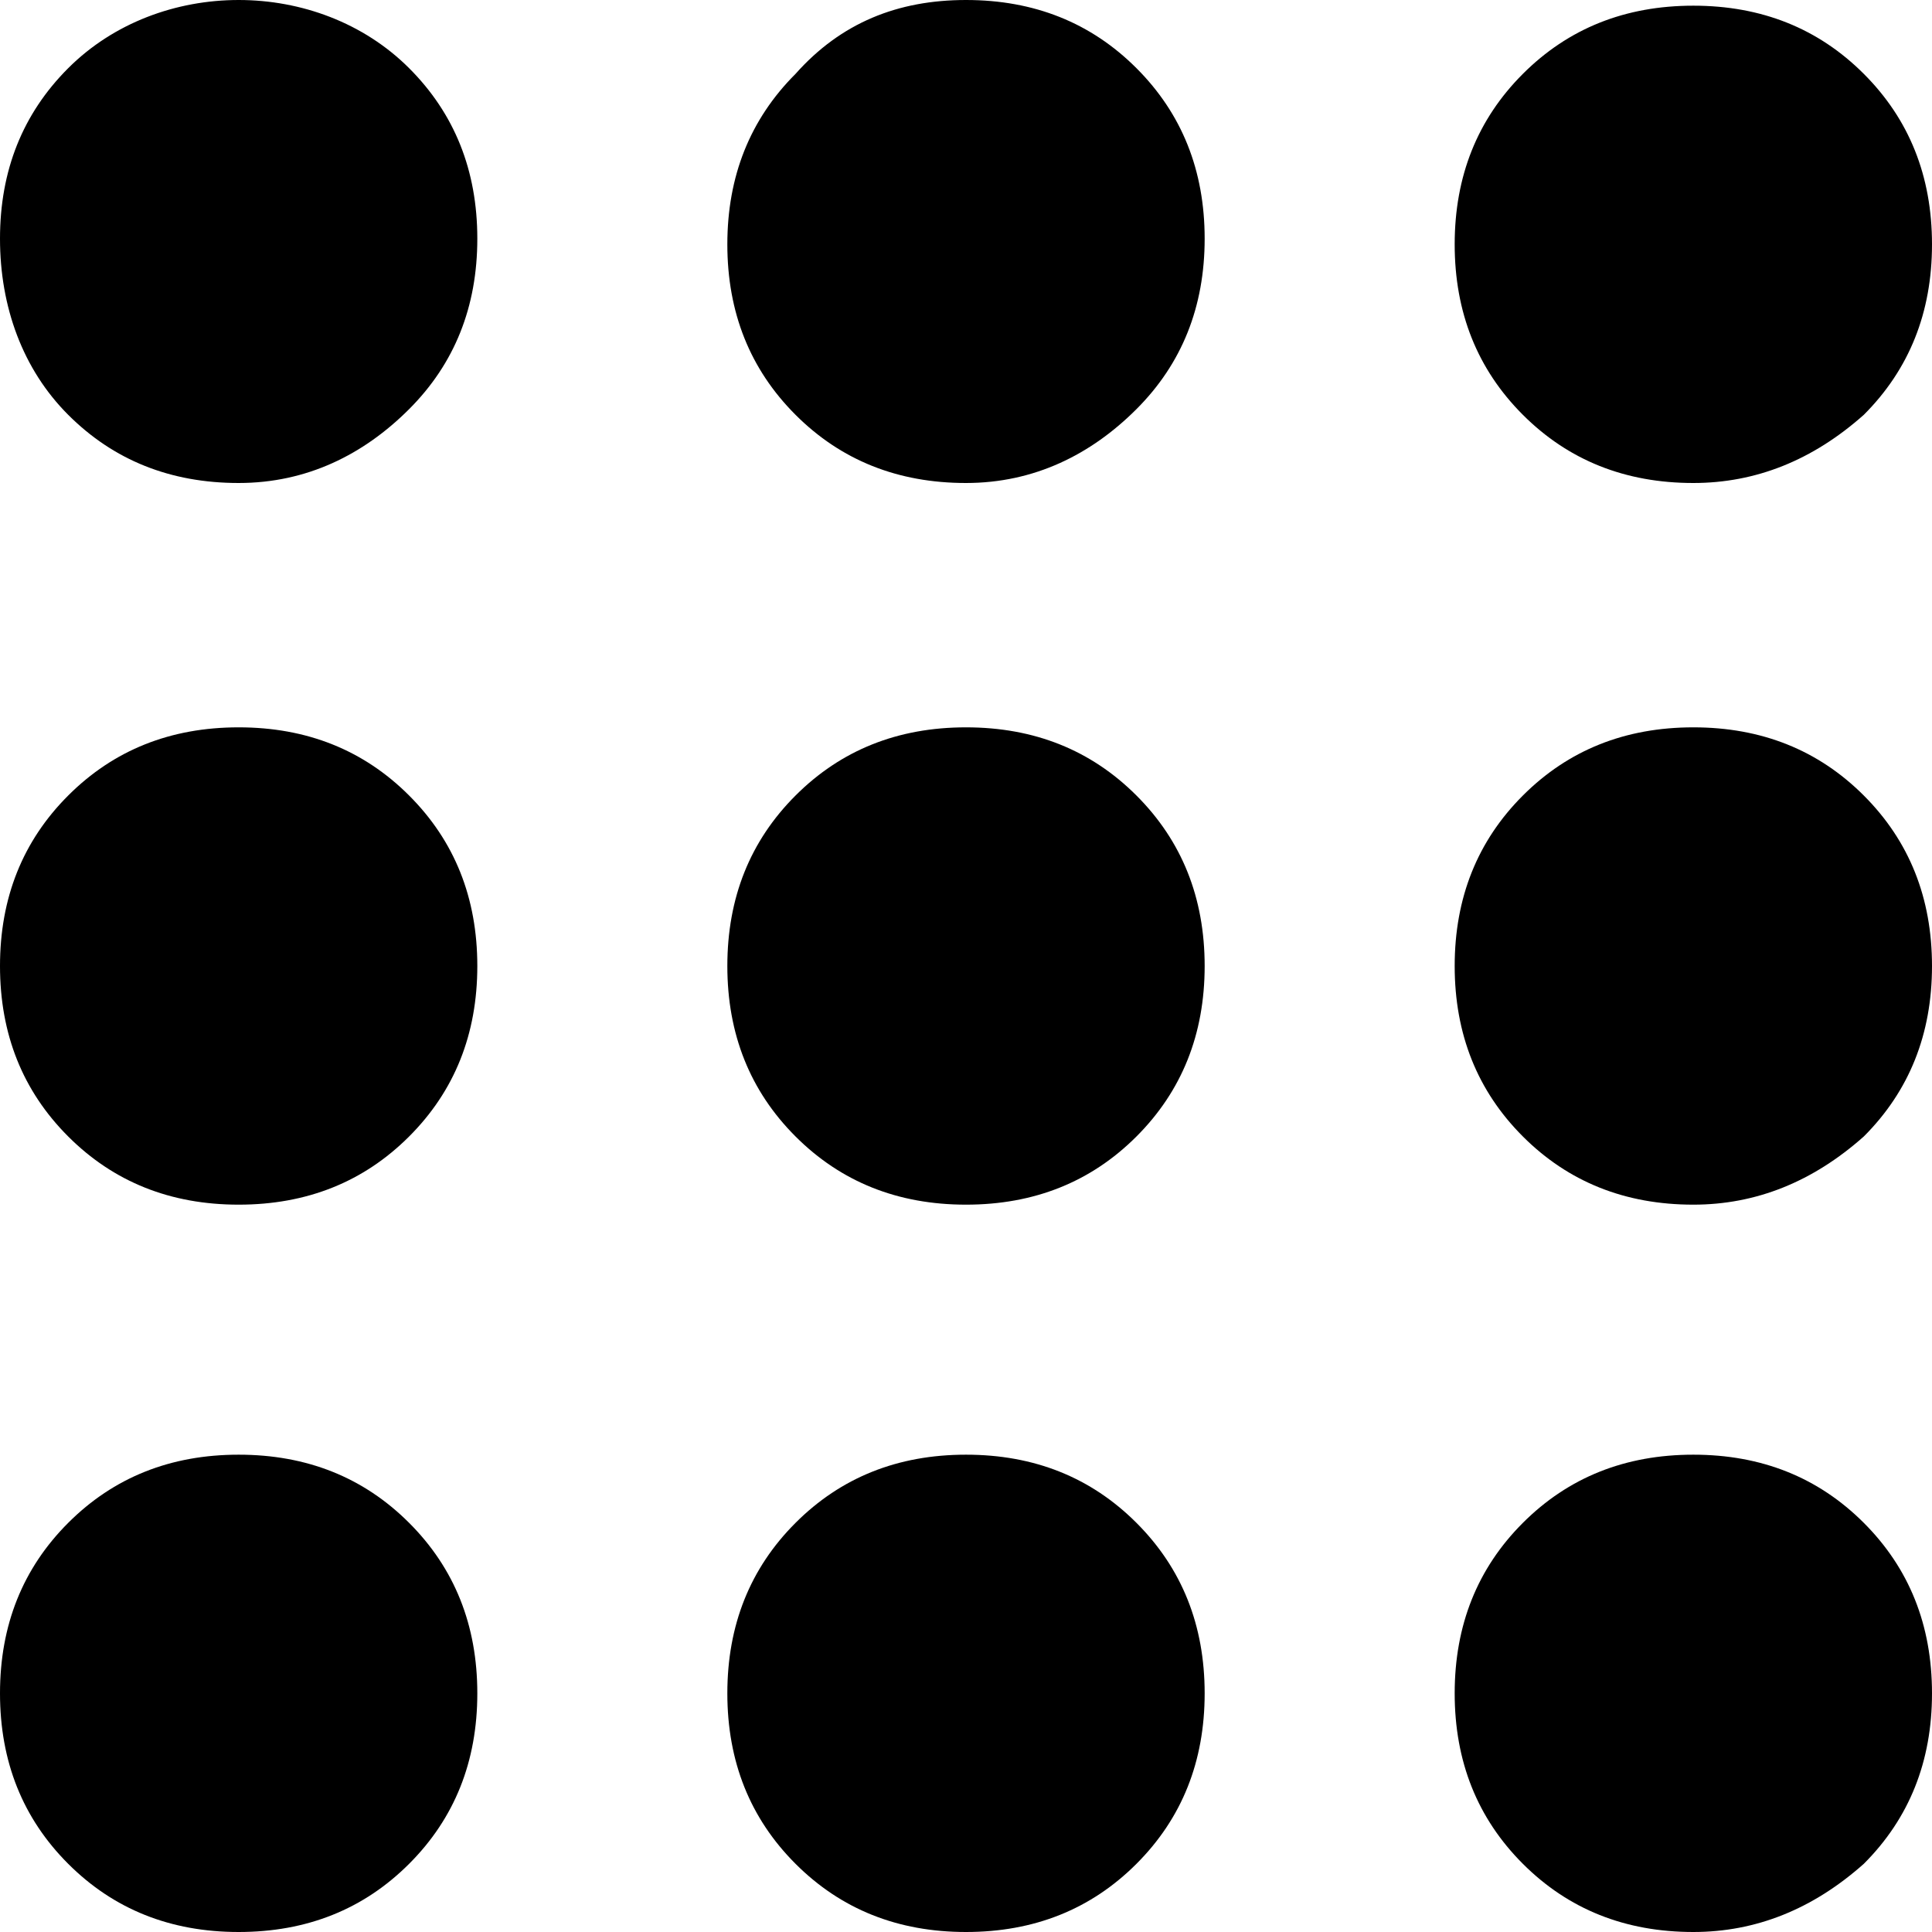 <?xml version="1.0" encoding="utf-8"?>
<!-- Generator: Adobe Illustrator 27.7.0, SVG Export Plug-In . SVG Version: 6.00 Build 0)  -->
<svg version="1.1" id="Capa_1" xmlns="http://www.w3.org/2000/svg" xmlns:xlink="http://www.w3.org/1999/xlink" x="0px" y="0px"
	 width="34px" height="34px" viewBox="0 0 34 34" style="enable-background:new 0 0 34 34;" xml:space="preserve">
<path d="M4.2,34c-1.2,0-2.2-0.4-3-1.2c-0.8-0.8-1.2-1.8-1.2-3s0.4-2.2,1.2-3s1.8-1.2,3-1.2s2.2,0.4,3,1.2s1.2,1.8,1.2,3
	s-0.4,2.2-1.2,3C6.4,33.6,5.4,34,4.2,34z M17,34c-1.2,0-2.2-0.4-3-1.2c-0.8-0.8-1.2-1.8-1.2-3s0.4-2.2,1.2-3c0.8-0.8,1.8-1.2,3-1.2
	s2.2,0.4,3,1.2s1.2,1.8,1.2,3s-0.4,2.2-1.2,3C19.2,33.6,18.2,34,17,34z M29.8,34c-1.2,0-2.2-0.4-3-1.2c-0.8-0.8-1.2-1.8-1.2-3
	s0.4-2.2,1.2-3s1.8-1.2,3-1.2s2.2,0.4,3,1.2c0.8,0.8,1.2,1.8,1.2,3s-0.4,2.2-1.2,3C31.9,33.6,30.9,34,29.8,34z M4.2,21.2
	c-1.2,0-2.2-0.4-3-1.2S0,18.2,0,17s0.4-2.2,1.2-3c0.8-0.8,1.8-1.2,3-1.2s2.2,0.4,3,1.2c0.8,0.8,1.2,1.8,1.2,3s-0.4,2.2-1.2,3
	S5.4,21.2,4.2,21.2z M17,21.2c-1.2,0-2.2-0.4-3-1.2c-0.8-0.8-1.2-1.8-1.2-3s0.4-2.2,1.2-3c0.8-0.8,1.8-1.2,3-1.2s2.2,0.4,3,1.2
	c0.8,0.8,1.2,1.8,1.2,3s-0.4,2.2-1.2,3S18.2,21.2,17,21.2z M29.8,21.2c-1.2,0-2.2-0.4-3-1.2s-1.2-1.8-1.2-3s0.4-2.2,1.2-3
	c0.8-0.8,1.8-1.2,3-1.2s2.2,0.4,3,1.2c0.8,0.8,1.2,1.8,1.2,3s-0.4,2.2-1.2,3C31.9,20.8,30.9,21.2,29.8,21.2z M4.2,8.5
	c-1.2,0-2.2-0.4-3-1.2S0,5.4,0,4.2s0.4-2.2,1.2-3S3.1,0,4.2,0s2.2,0.4,3,1.2s1.2,1.8,1.2,3s-0.4,2.2-1.2,3S5.4,8.5,4.2,8.5z M17,8.5
	c-1.2,0-2.2-0.4-3-1.2c-0.8-0.8-1.2-1.8-1.2-3s0.4-2.2,1.2-3C14.8,0.4,15.8,0,17,0s2.2,0.4,3,1.2s1.2,1.8,1.2,3s-0.4,2.2-1.2,3
	S18.2,8.5,17,8.5z M29.8,8.5c-1.2,0-2.2-0.4-3-1.2s-1.2-1.8-1.2-3s0.4-2.2,1.2-3s1.8-1.2,3-1.2s2.2,0.4,3,1.2c0.8,0.8,1.2,1.8,1.2,3
	s-0.4,2.2-1.2,3C31.9,8.1,30.9,8.5,29.8,8.5z"/>
</svg>

